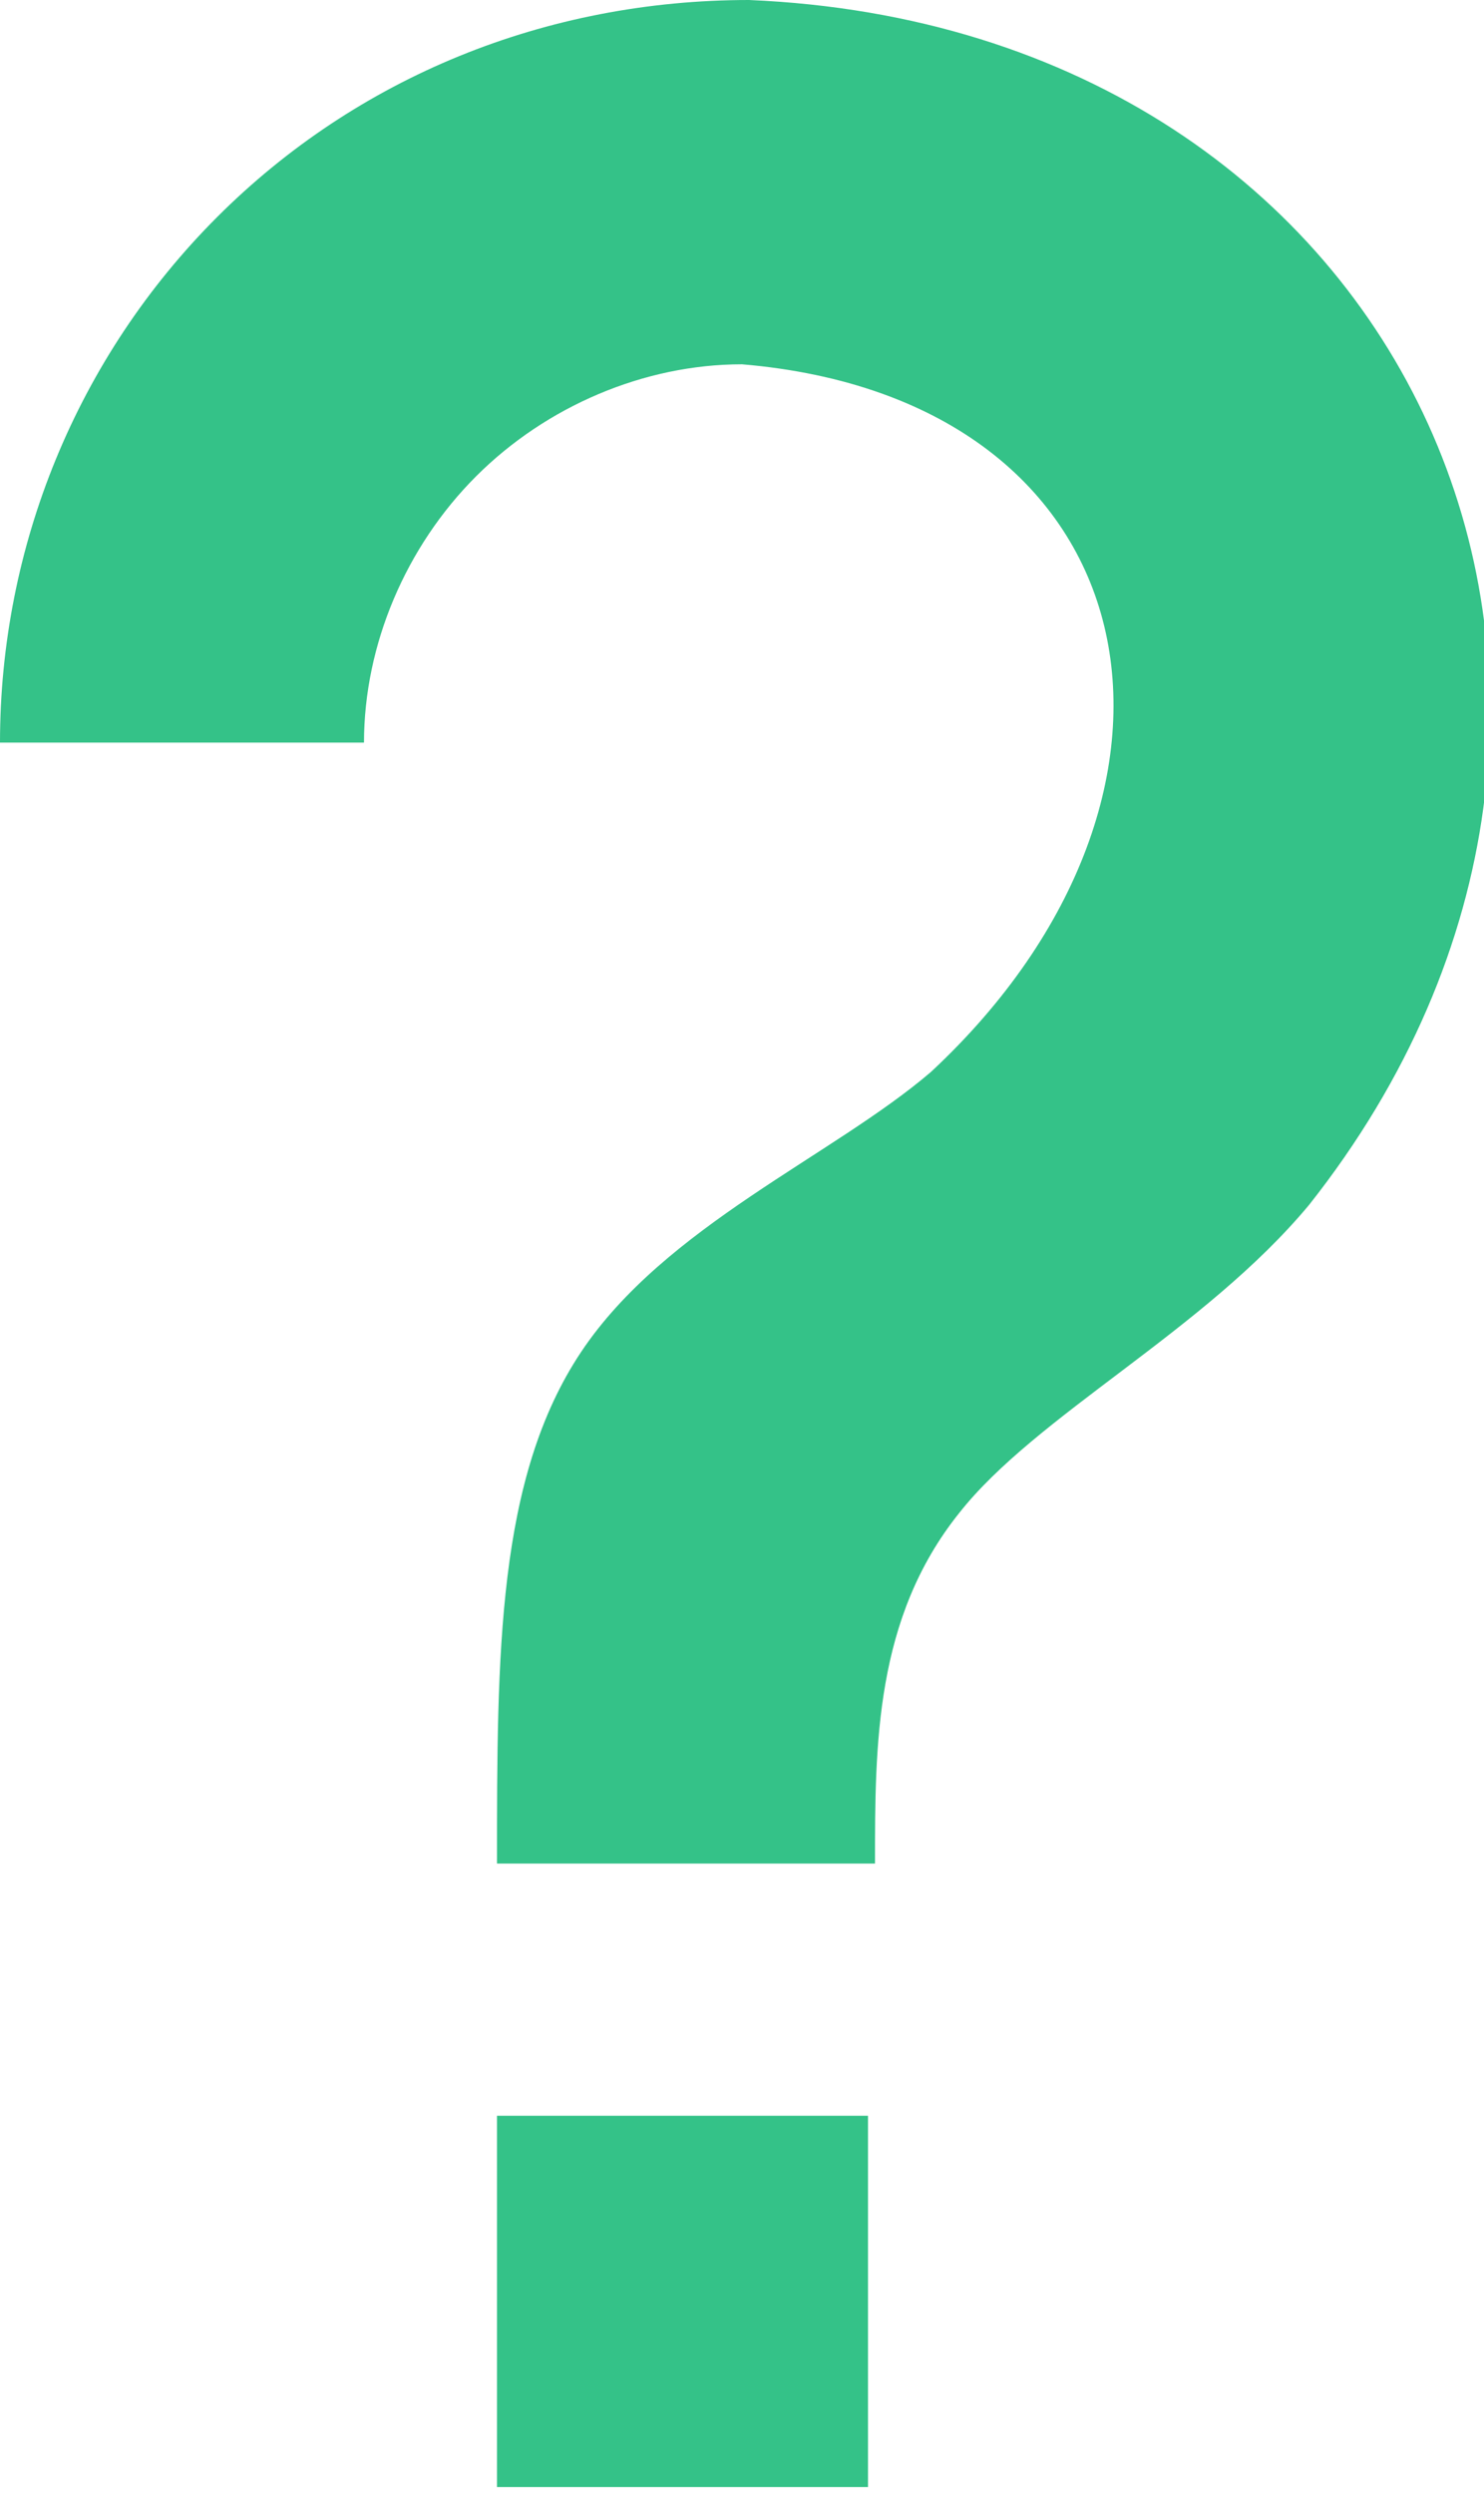<?xml version="1.0" encoding="utf-8"?>
<!-- Generator: Adobe Illustrator 24.1.2, SVG Export Plug-In . SVG Version: 6.00 Build 0)  -->
<svg version="1.1" id="Layer_1" xmlns="http://www.w3.org/2000/svg" xmlns:xlink="http://www.w3.org/1999/xlink" x="0px" y="0px"
	 viewBox="0 0 21.2 35.6" style="enable-background:new 0 0 21.2 35.6;" xml:space="preserve">
<style type="text/css">
	.st0{fill:#34C288;}
</style>
<path class="st0" d="M7.1,30.2h5.3v5.3H7.1V30.2z M10.7,0c9.5,0.4,13.7,10,8,17.2c-1.5,1.8-3.9,3-5,4.4c-1.2,1.5-1.2,3.3-1.2,5H7.1
	c0-3,0-5.5,1.2-7.3c1.2-1.8,3.6-2.8,5-4c4.3-4,3.2-9.6-2.7-10.1c-1.4,0-2.8,0.6-3.8,1.6c-1,1-1.6,2.4-1.6,3.8H0
	c0-2.8,1.1-5.5,3.1-7.5C5.1,1.1,7.8,0,10.7,0z"/>
</svg>
